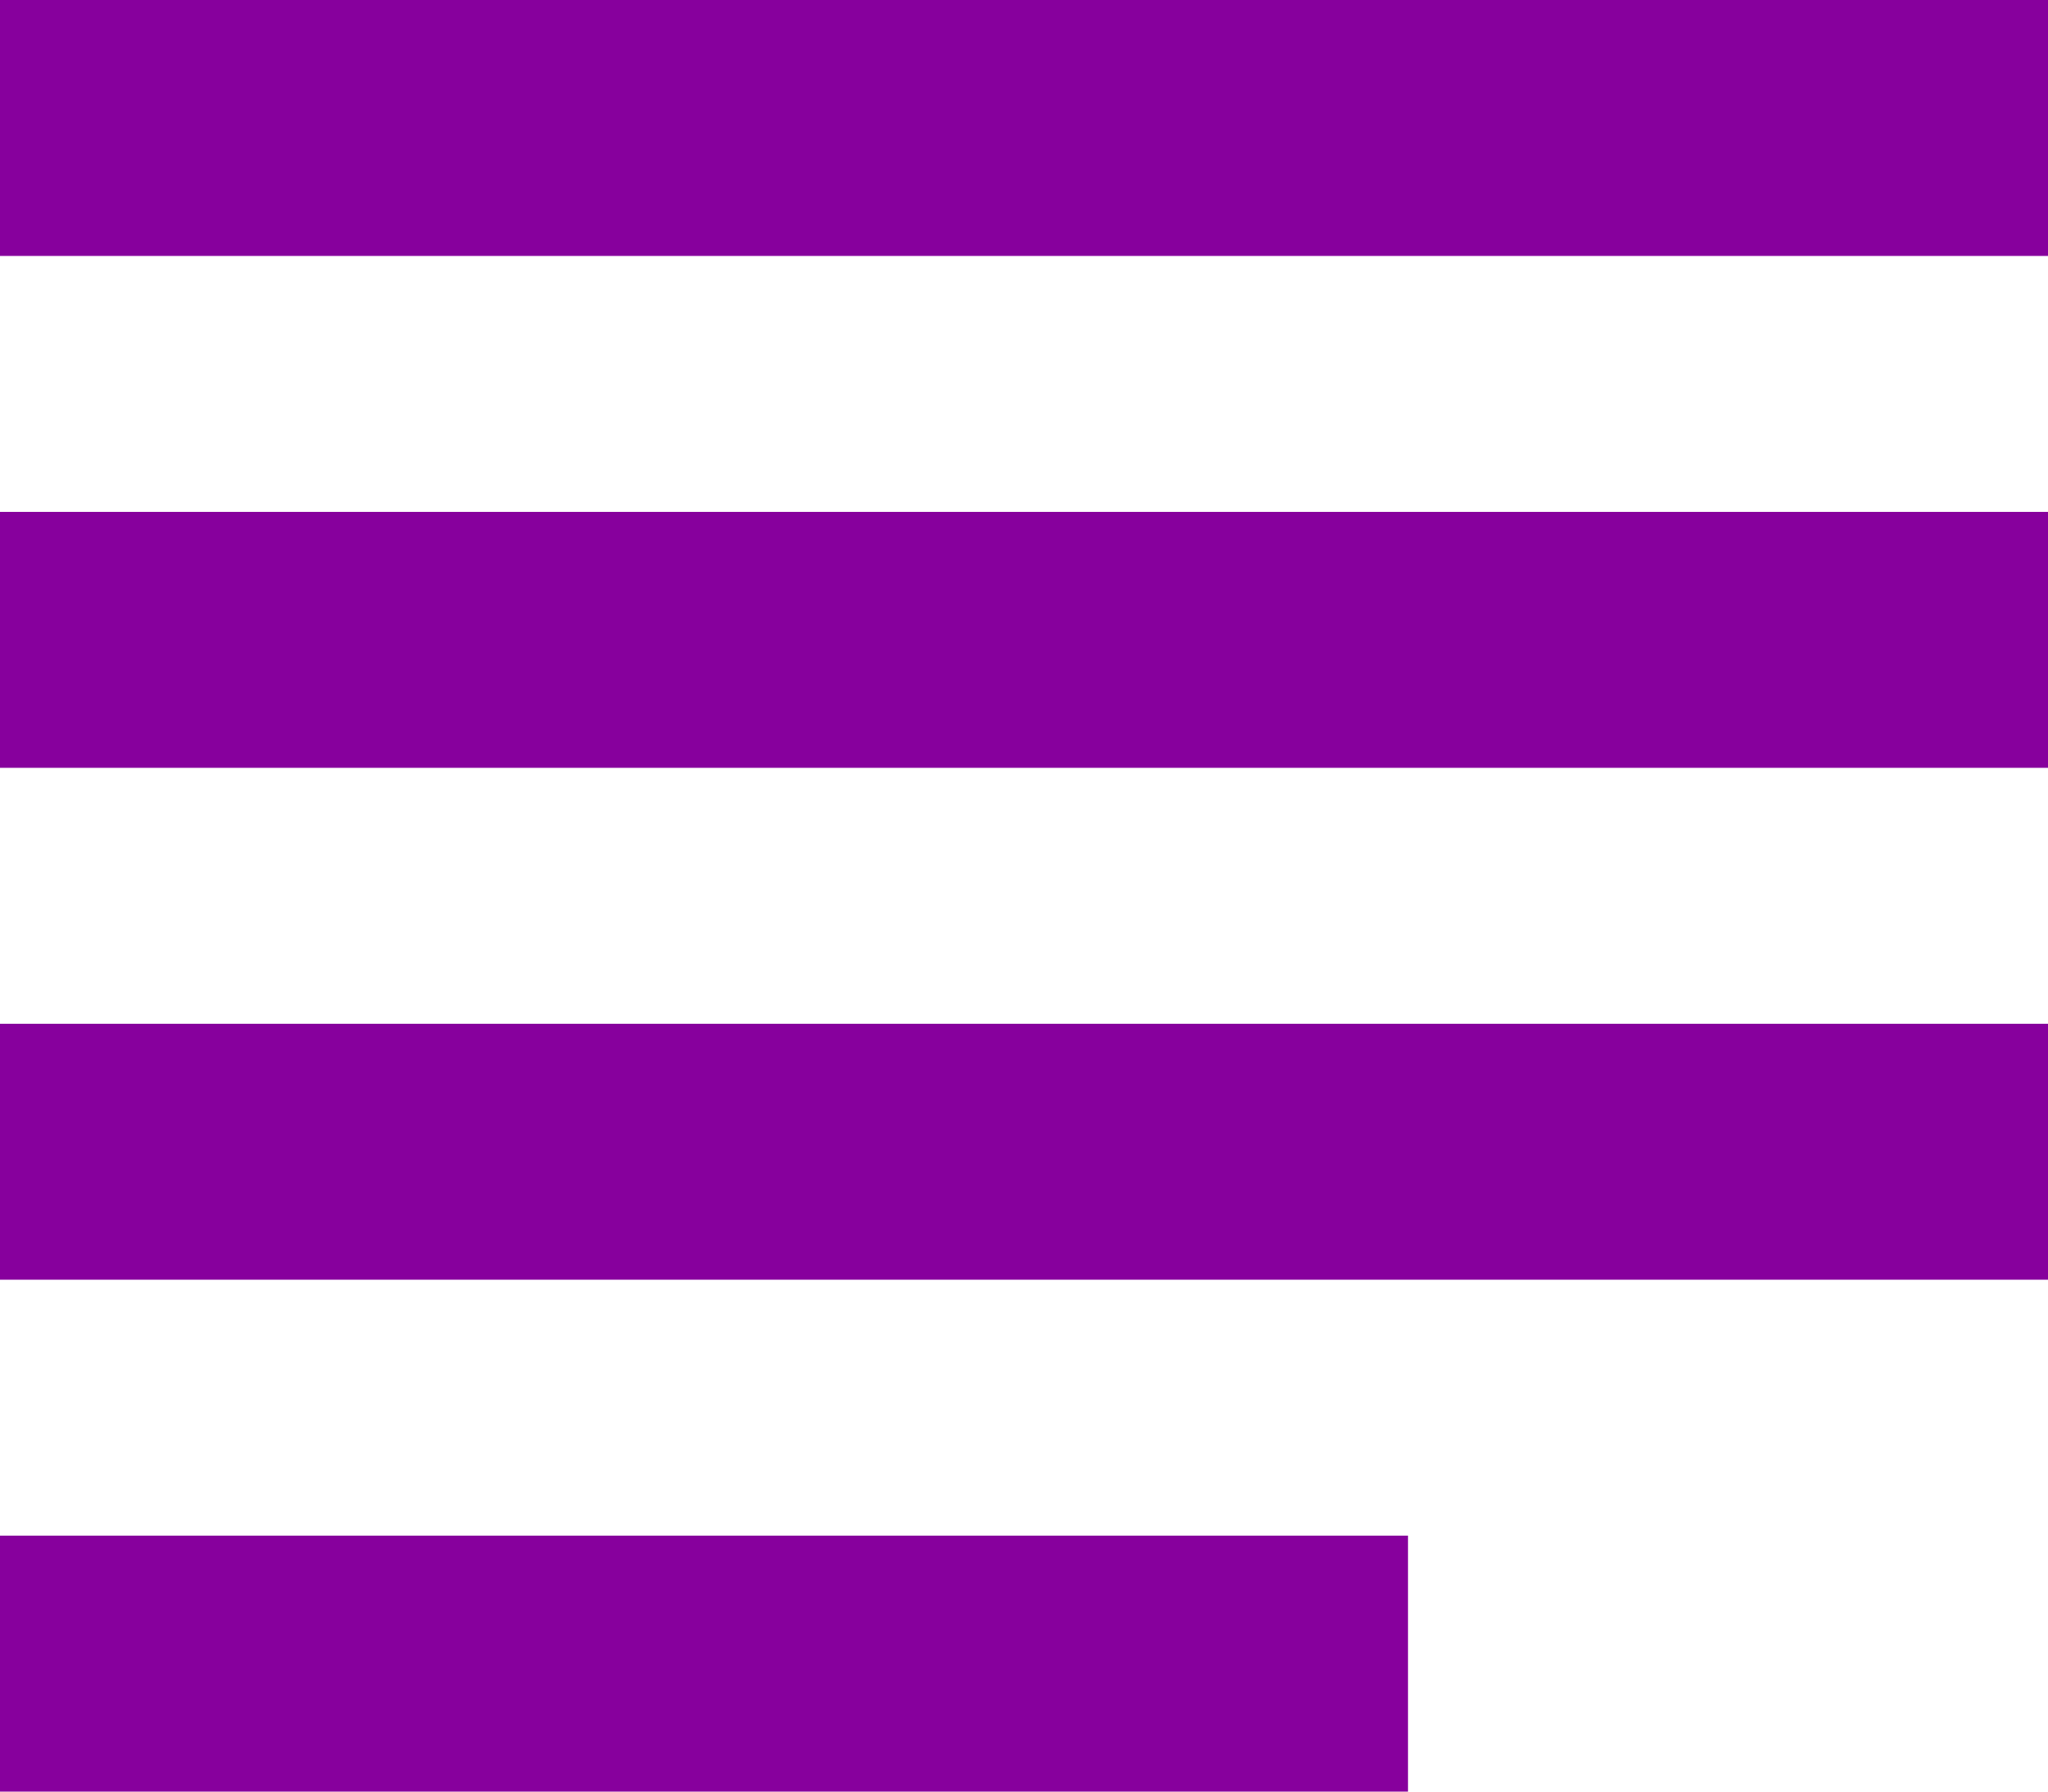 <?xml version="1.0" encoding="UTF-8"?>
<svg width="32px" height="28px" viewBox="0 0 32 28" version="1.1" xmlns="http://www.w3.org/2000/svg" xmlns:xlink="http://www.w3.org/1999/xlink">
    <!-- Generator: Sketch 52.6 (67491) - http://www.bohemiancoding.com/sketch -->
    <title>tx</title>
    <desc>Created with Sketch.</desc>
    <g id="CONTACT" stroke="none" stroke-width="1" fill="none" fill-rule="evenodd">
        <g id="SHARE" transform="translate(-497, -772)" fill="#87009D">
            <g id="icons" transform="translate(471, 770)">
                <g id="texte" transform="translate(0, 2)">
                    <g id="tx" transform="translate(26, 0)">
                        <polygon id="Fill-1-Copy" points="0 4 32 4 32 0 0 0"></polygon>
                        <polygon id="Fill-2-Copy" points="0 12 32 12 32 8 0 8"></polygon>
                        <polygon id="Fill-3-Copy" points="0 20 32 20 32 16 0 16"></polygon>
                        <polygon id="Fill-4-Copy" points="0 28 22 28 22 24 0 24"></polygon>
                    </g>
                </g>
            </g>
        </g>
    </g>
</svg>